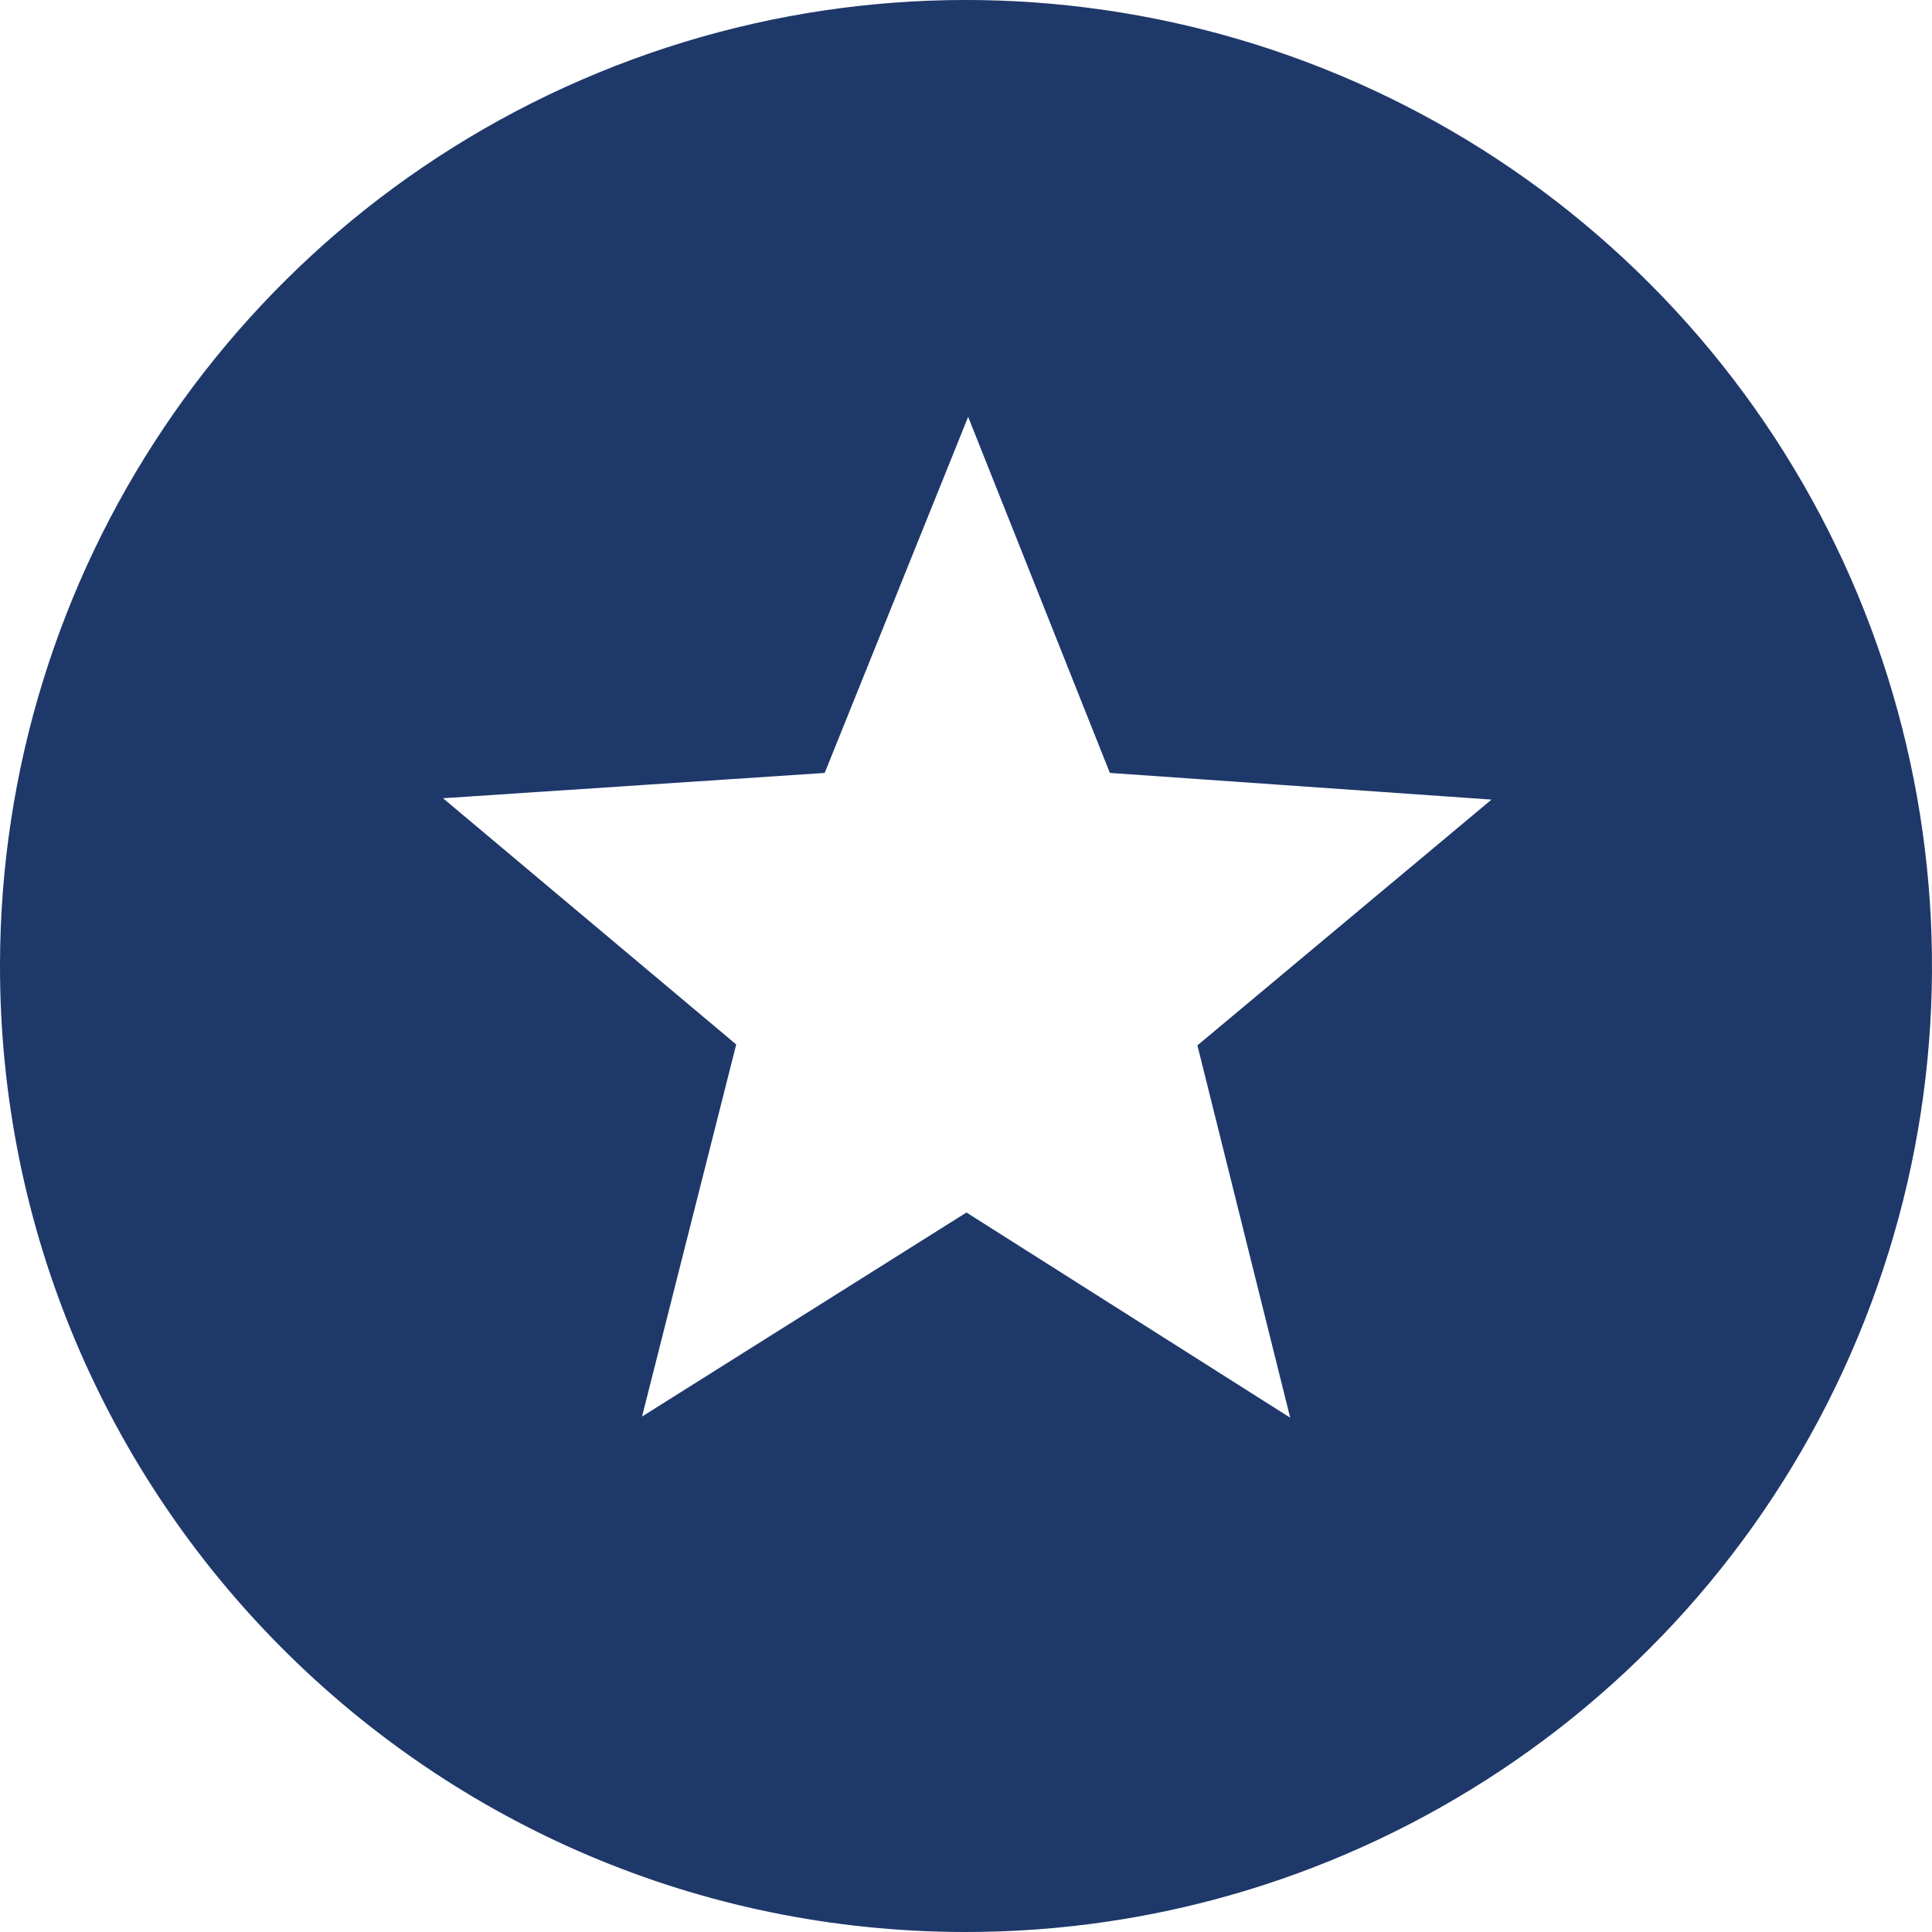 <svg height="85" viewBox="0 0 85 85" width="85" xmlns="http://www.w3.org/2000/svg"><path d="m58.419 85c17.19.032 32.707-10.294 39.315-26.164 6.607-15.87 3.004-34.157-9.13-46.334-12.134-12.177-30.408-15.845-46.301-9.294-15.893 6.551-26.274 22.032-26.303 39.222-.039 23.468 18.951 42.525 42.419 42.57zm.171-66.673 6.239 15.678 16.791 1.174-12.939 10.813 4.082 16.38-14.243-9.027-14.273 8.977 4.143-16.37-12.899-10.833 16.791-1.113 6.309-15.658z" fill="#1f386a" fill-rule="evenodd" transform="translate(-16)"/></svg>